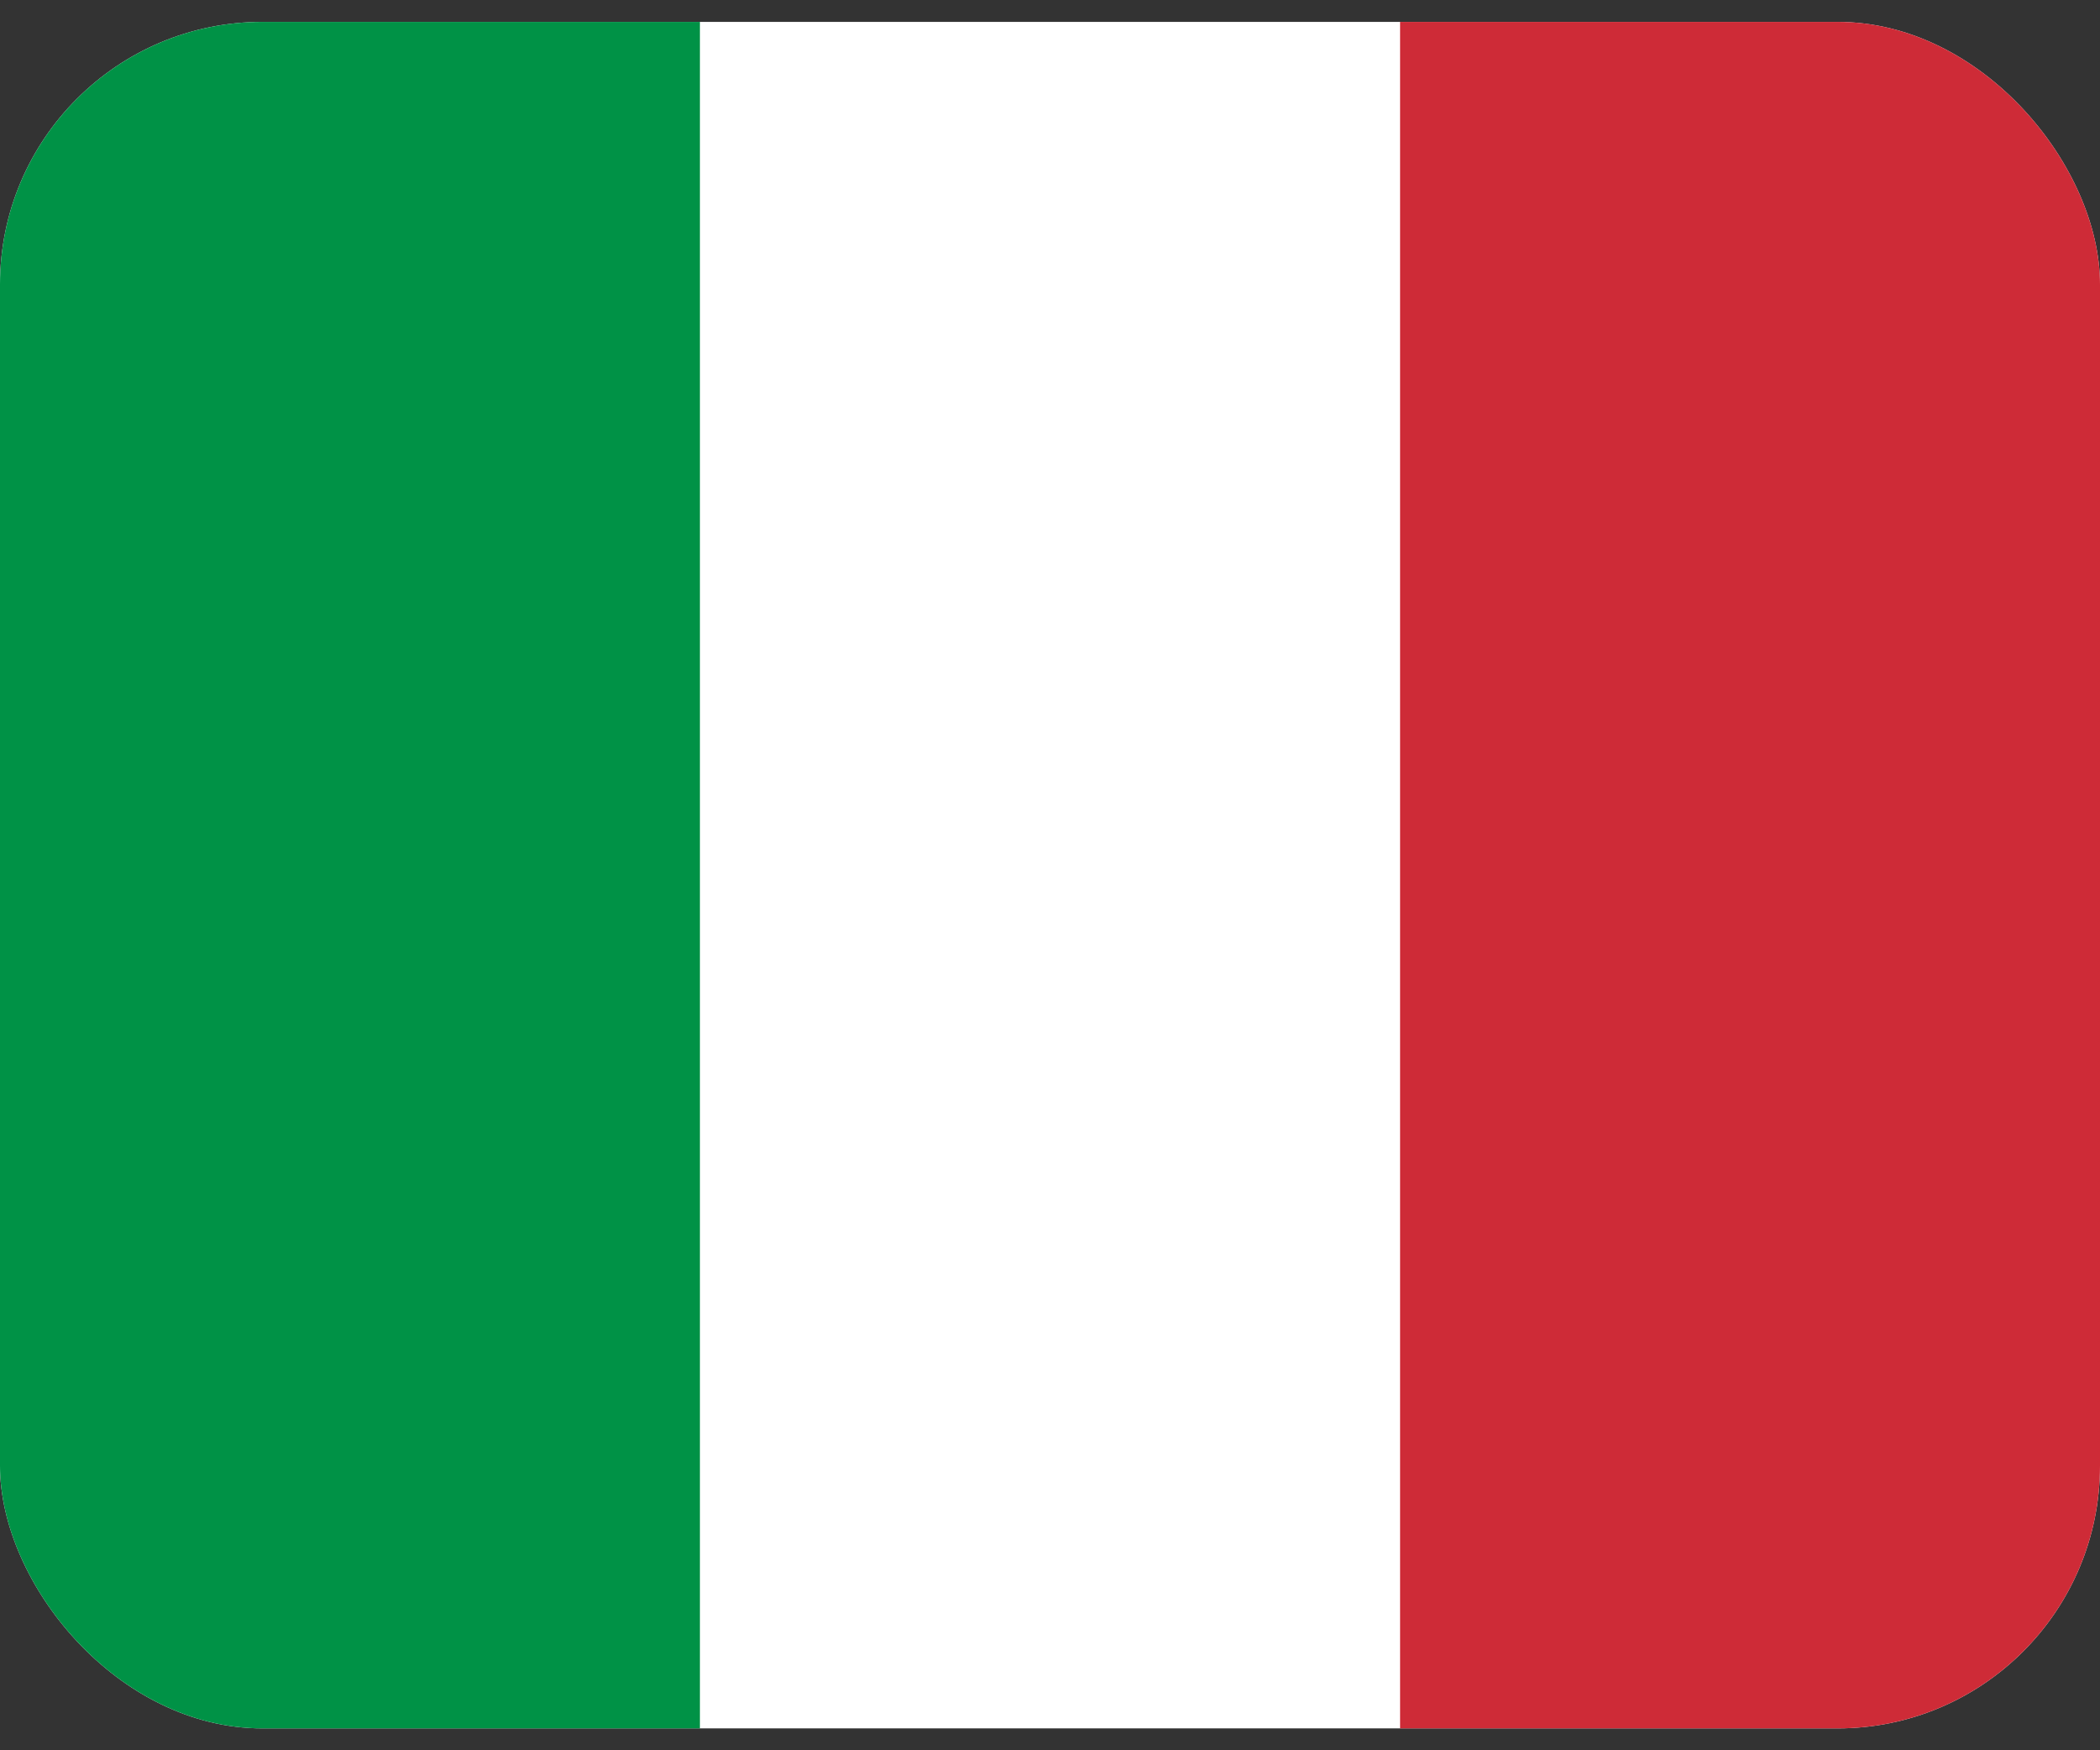 <svg width="24" height="20" viewBox="0 0 24 20" fill="none" xmlns="http://www.w3.org/2000/svg">
<rect x="0" y="0" width="24" height="20" fill="#333333" stroke="none"/>
<g clip-path="url(#clip0_32546_40802)">
<g clip-path="url(#clip1_32546_40802)">
<path fill-rule="evenodd" clip-rule="evenodd" d="M0 0.25H24V19.75H0V0.25Z" fill="white"/>
<path fill-rule="evenodd" clip-rule="evenodd" d="M0 0.25H7.999V19.75H0V0.25Z" fill="#009246"/>
<path fill-rule="evenodd" clip-rule="evenodd" d="M16.001 0.25H24V19.75H16.001V0.25Z" fill="#CE2B37"/>
</g>
</g>
<defs>
<clipPath id="clip0_32546_40802">
<rect y="0.25" width="24" height="19.5" rx="3" fill="white"/>
</clipPath>
<clipPath id="clip1_32546_40802">
<rect width="24" height="19.5" fill="white" transform="translate(0 0.25)"/>
</clipPath>
</defs>
</svg>
